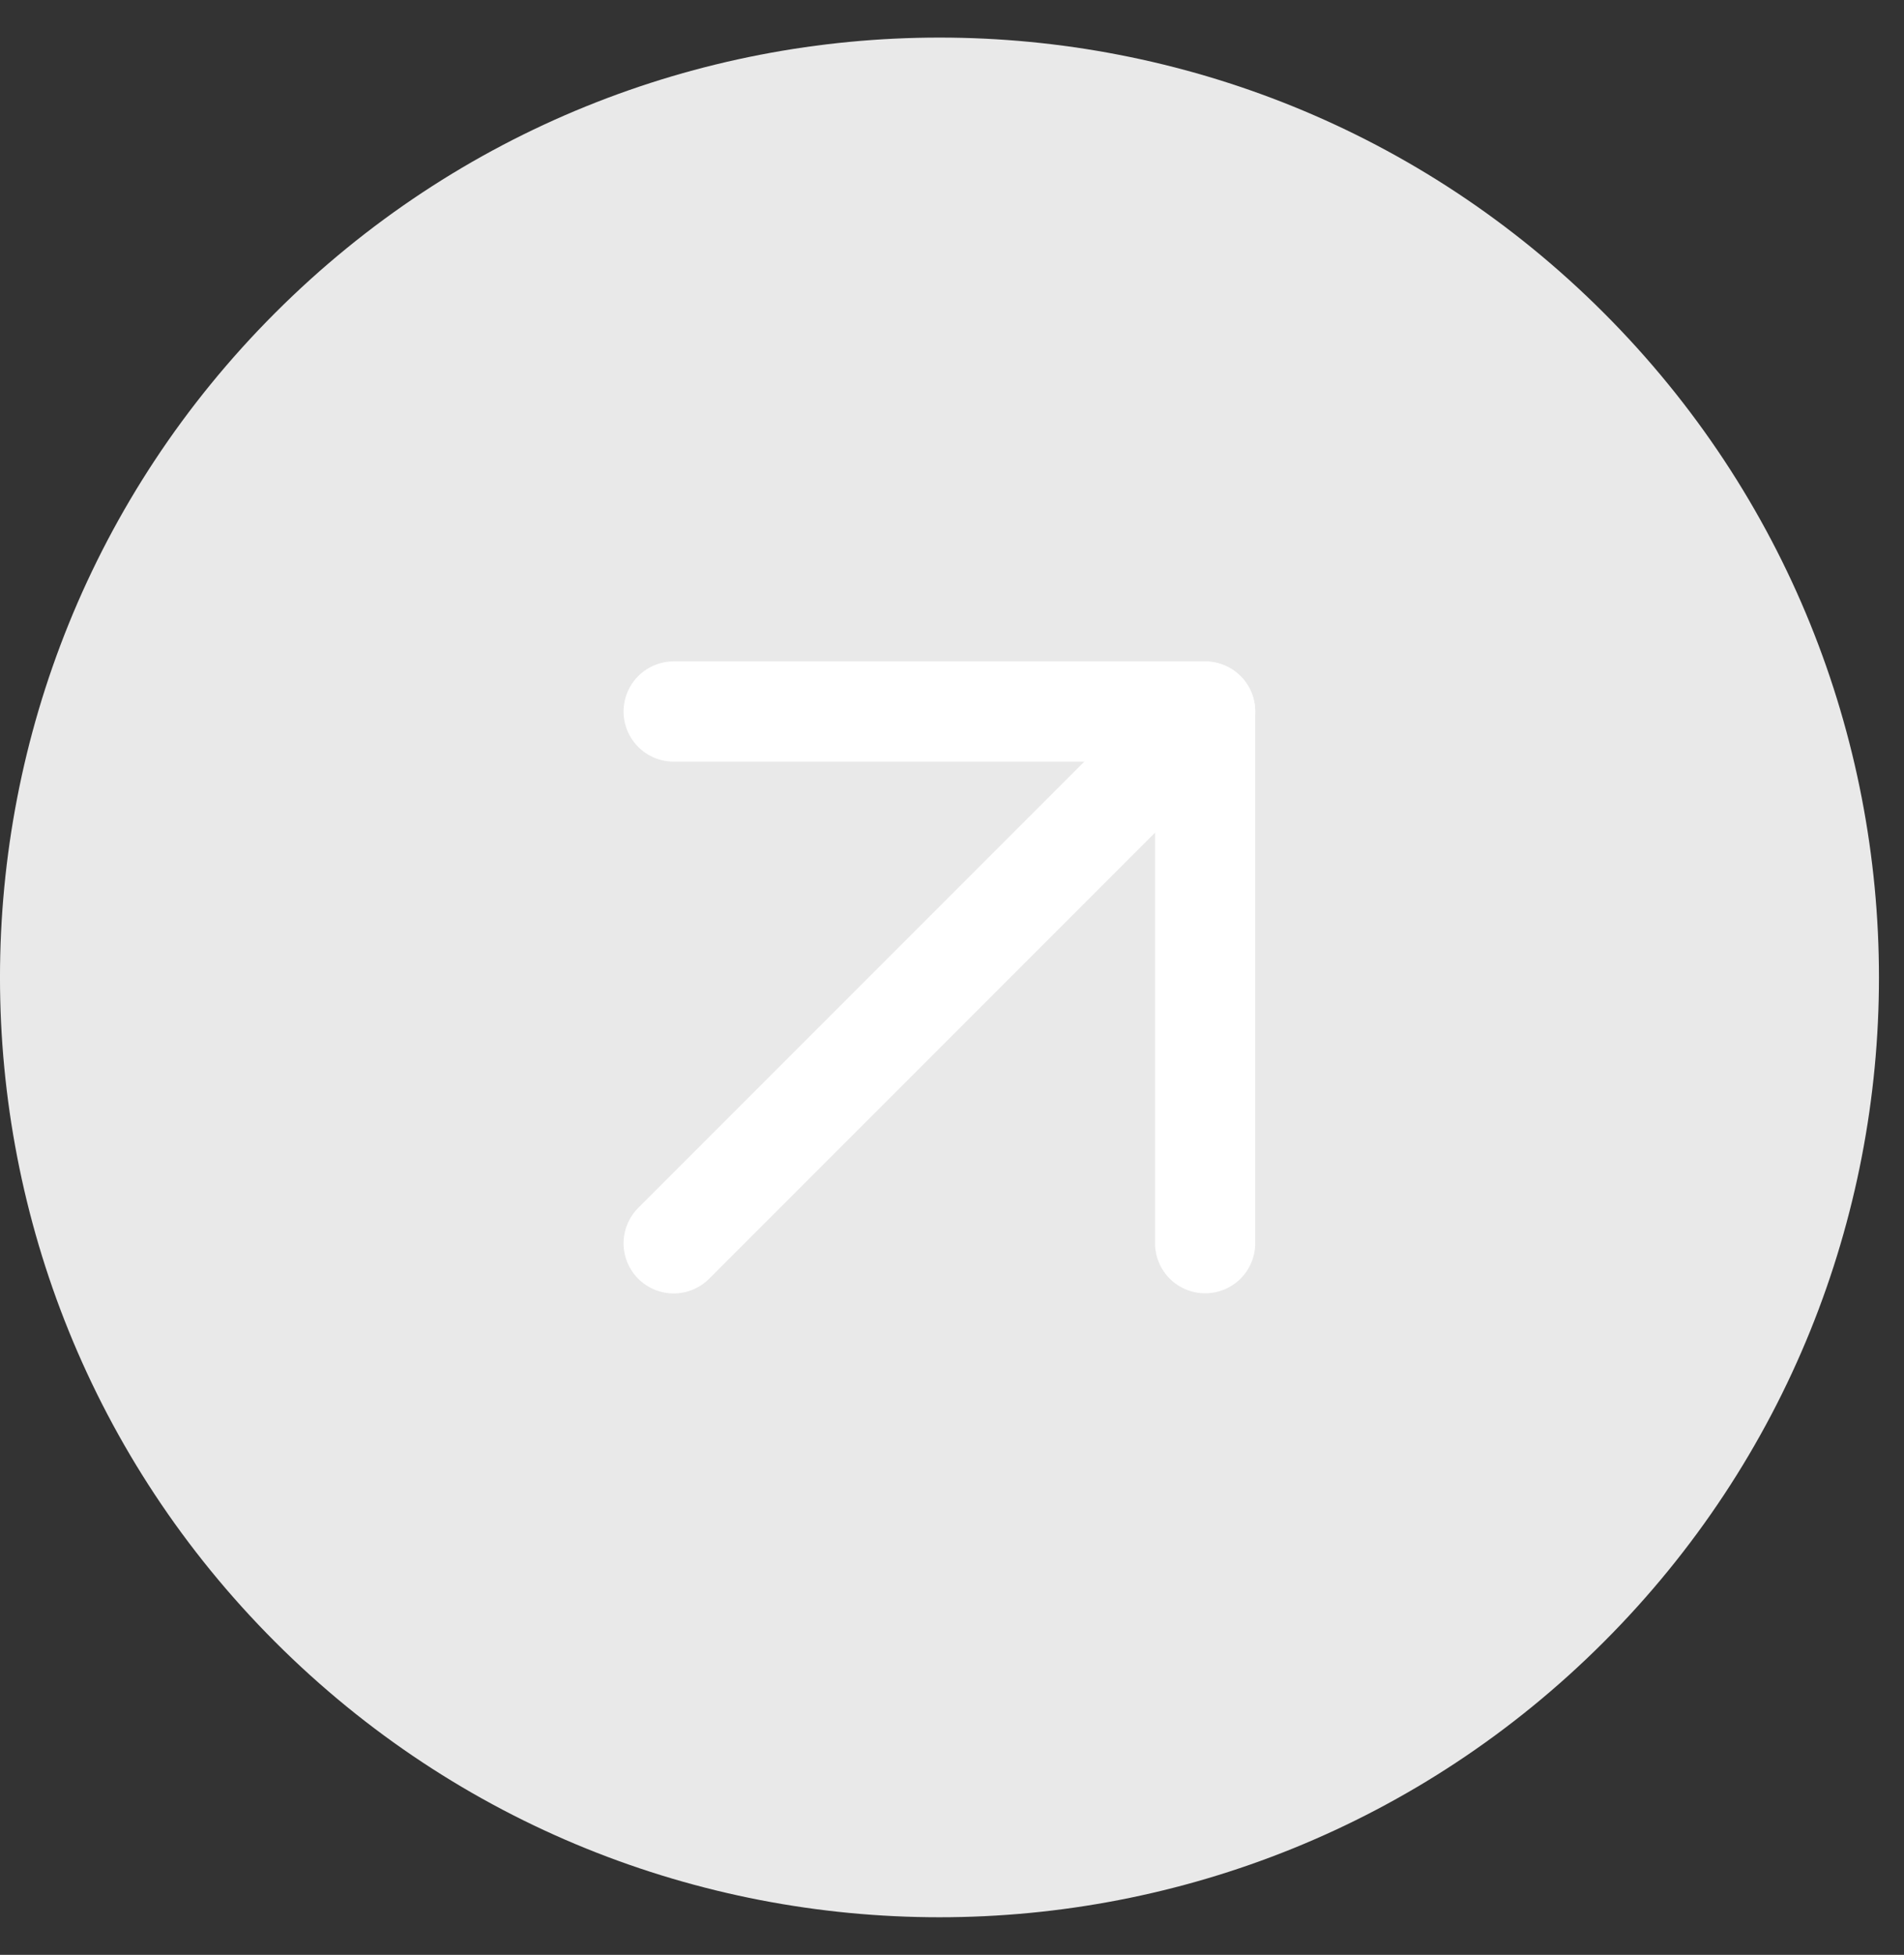 <?xml version="1.0" encoding="UTF-8"?> <svg xmlns="http://www.w3.org/2000/svg" width="38" height="39" viewBox="0 0 38 39" fill="none"><rect x="0" y="0" width="38" height="39" fill="#333333" stroke="none"/> <path d="M32.008 32.758C39.331 25.436 39.331 13.564 32.008 6.242C24.686 -1.081 12.814 -1.081 5.492 6.242C-1.831 13.564 -1.831 25.436 5.492 32.758C12.814 40.081 24.686 40.081 32.008 32.758Z" fill="#E9E9E9"></path> <path d="M24.052 24.802L24.052 14.195L13.445 14.195" stroke="white" stroke-width="2" stroke-linecap="round" stroke-linejoin="round"></path> <path d="M13.445 24.805L24.052 14.198" stroke="white" stroke-width="2" stroke-linecap="round" stroke-linejoin="round"></path> </svg> 